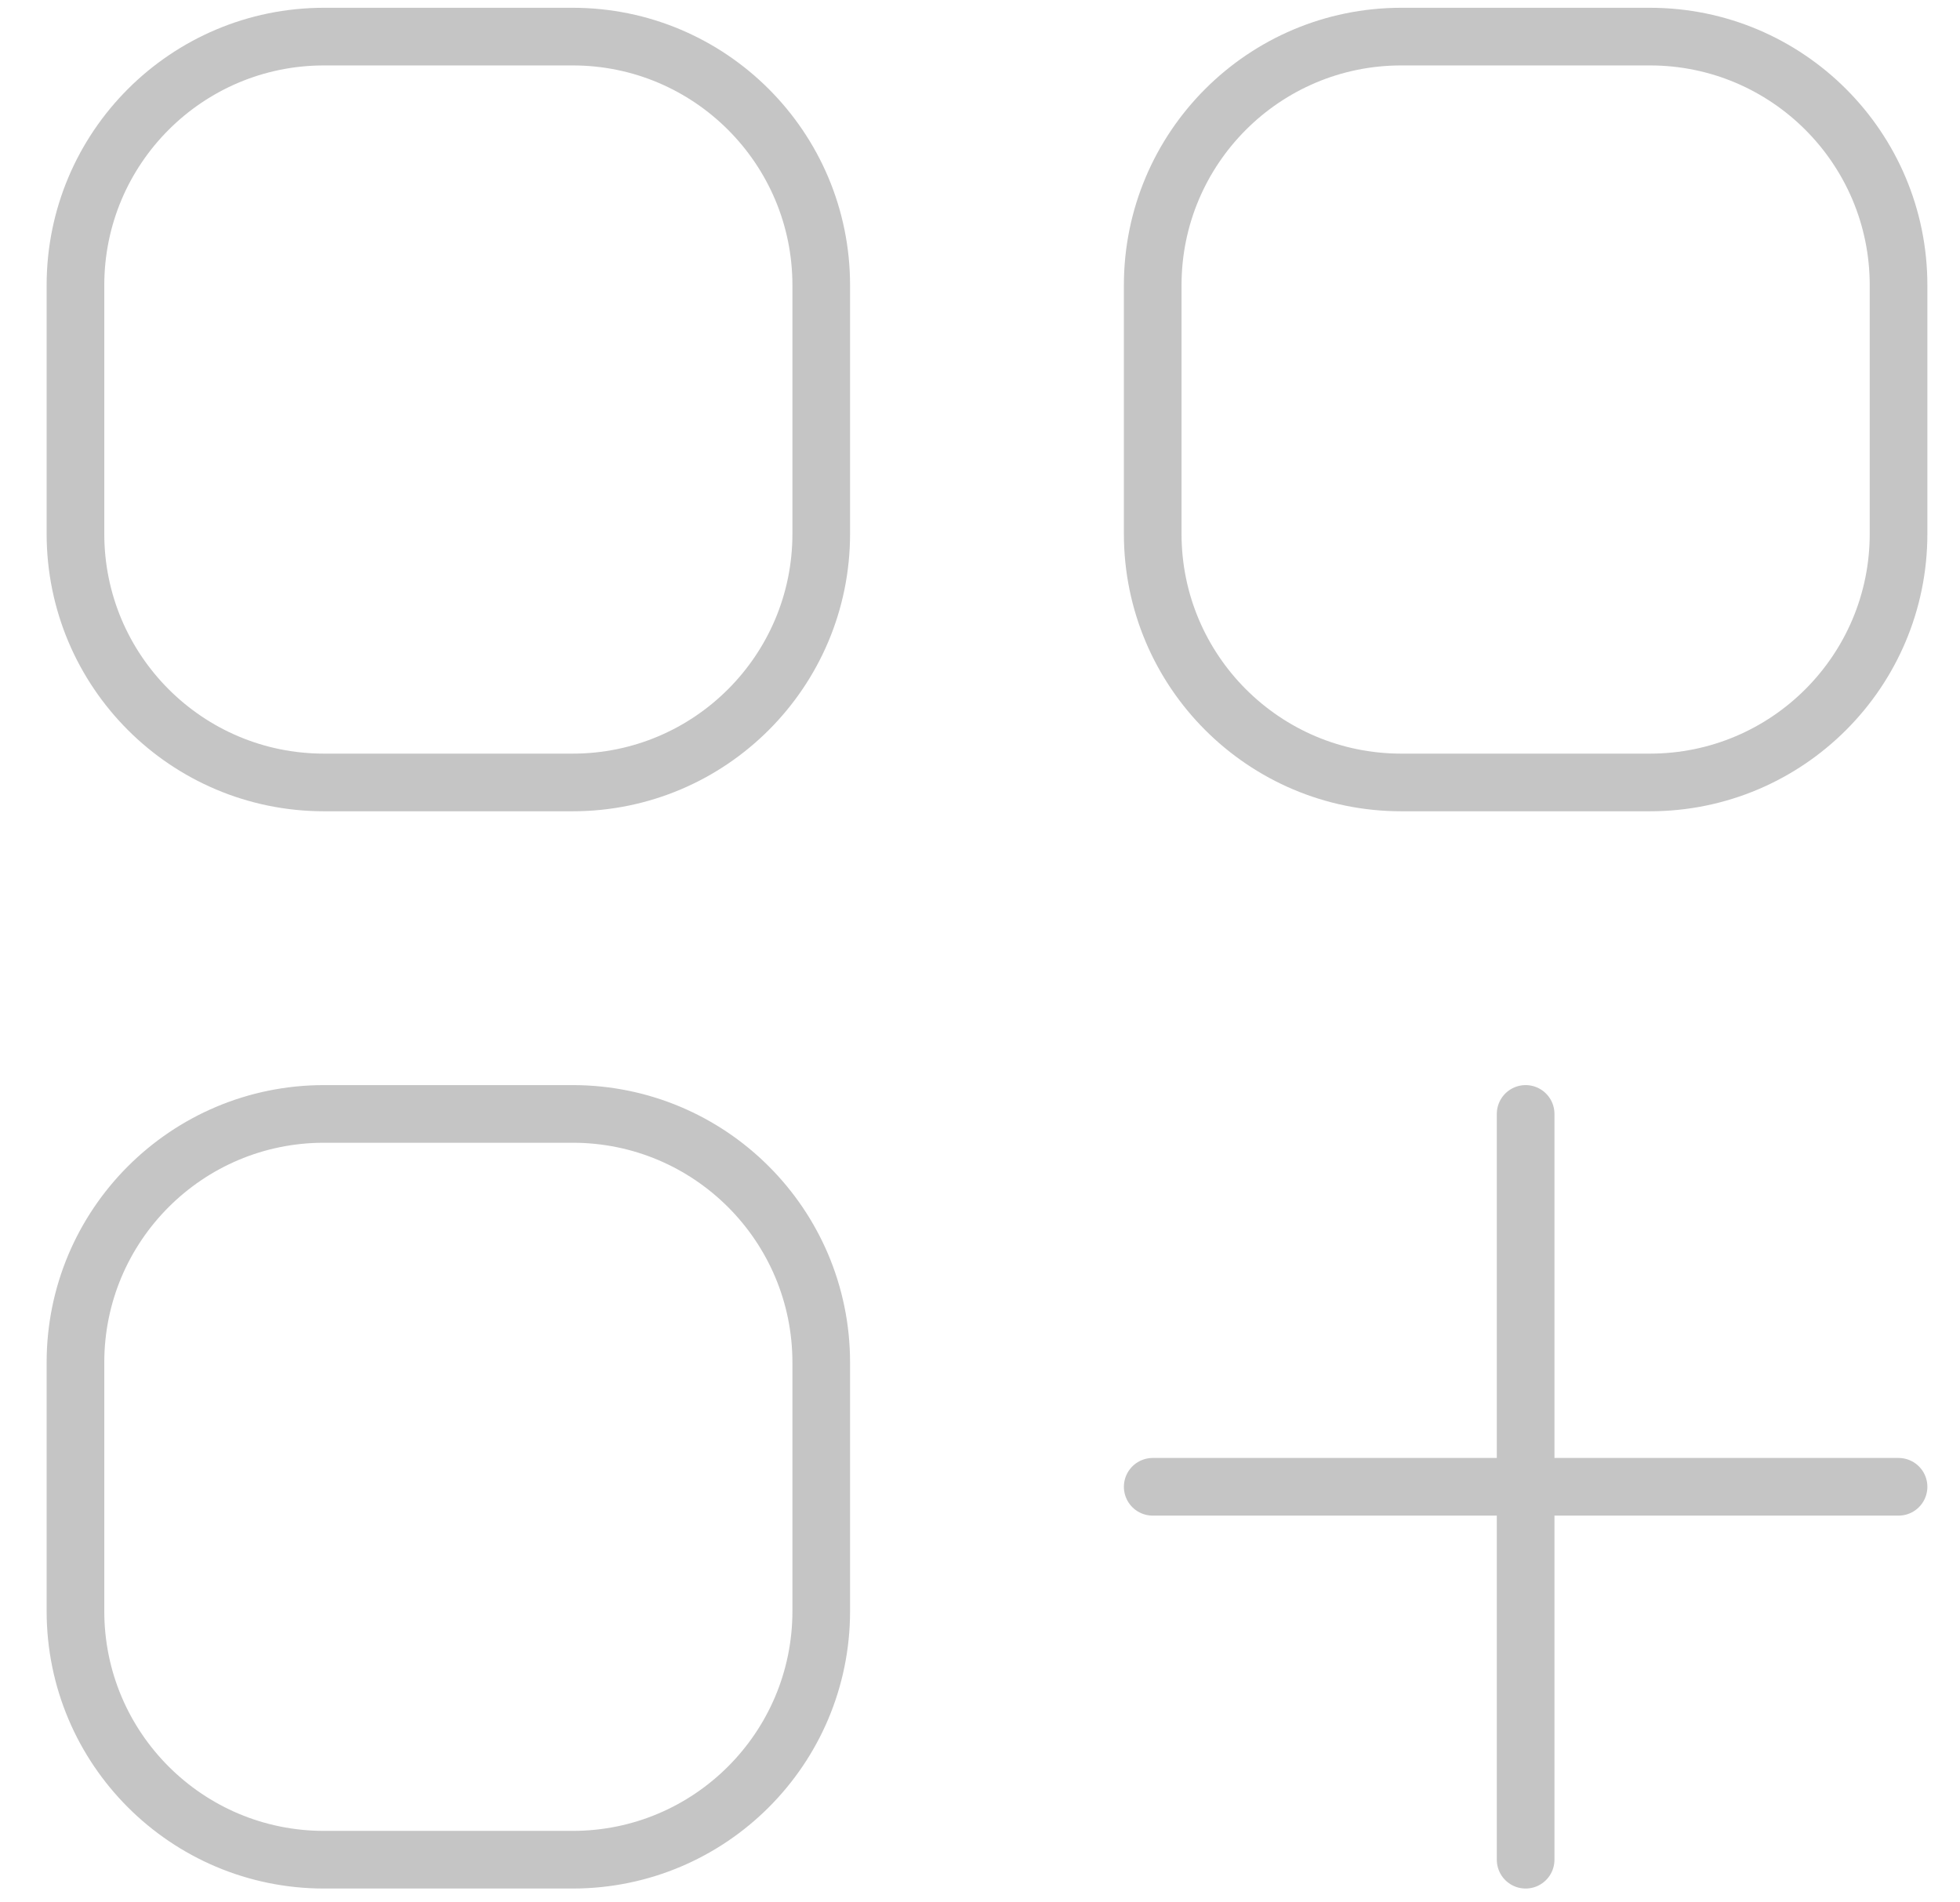 <svg width="34" height="33" viewBox="0 0 34 33" fill="none" xmlns="http://www.w3.org/2000/svg">
<path d="M19.996 25.791H26.465M26.465 25.791H32.934M26.465 25.791V19.323M26.465 25.791V32.26M5.621 13.573H9.934C12.315 13.573 14.246 11.642 14.246 9.26V4.948C14.246 2.566 12.315 0.635 9.934 0.635H5.621C3.239 0.635 1.309 2.566 1.309 4.948V9.26C1.309 11.642 3.239 13.573 5.621 13.573ZM5.621 32.26H9.934C12.315 32.26 14.246 30.329 14.246 27.948V23.635C14.246 21.253 12.315 19.323 9.934 19.323H5.621C3.239 19.323 1.309 21.253 1.309 23.635V27.948C1.309 30.329 3.239 32.26 5.621 32.26ZM24.308 13.573H28.621C31.003 13.573 32.934 11.642 32.934 9.26V4.948C32.934 2.566 31.003 0.635 28.621 0.635H24.308C21.927 0.635 19.996 2.566 19.996 4.948V9.26C19.996 11.642 21.927 13.573 24.308 13.573Z" stroke="#C5C5C5" stroke-linecap="round" stroke-linejoin="round"/>
</svg>
